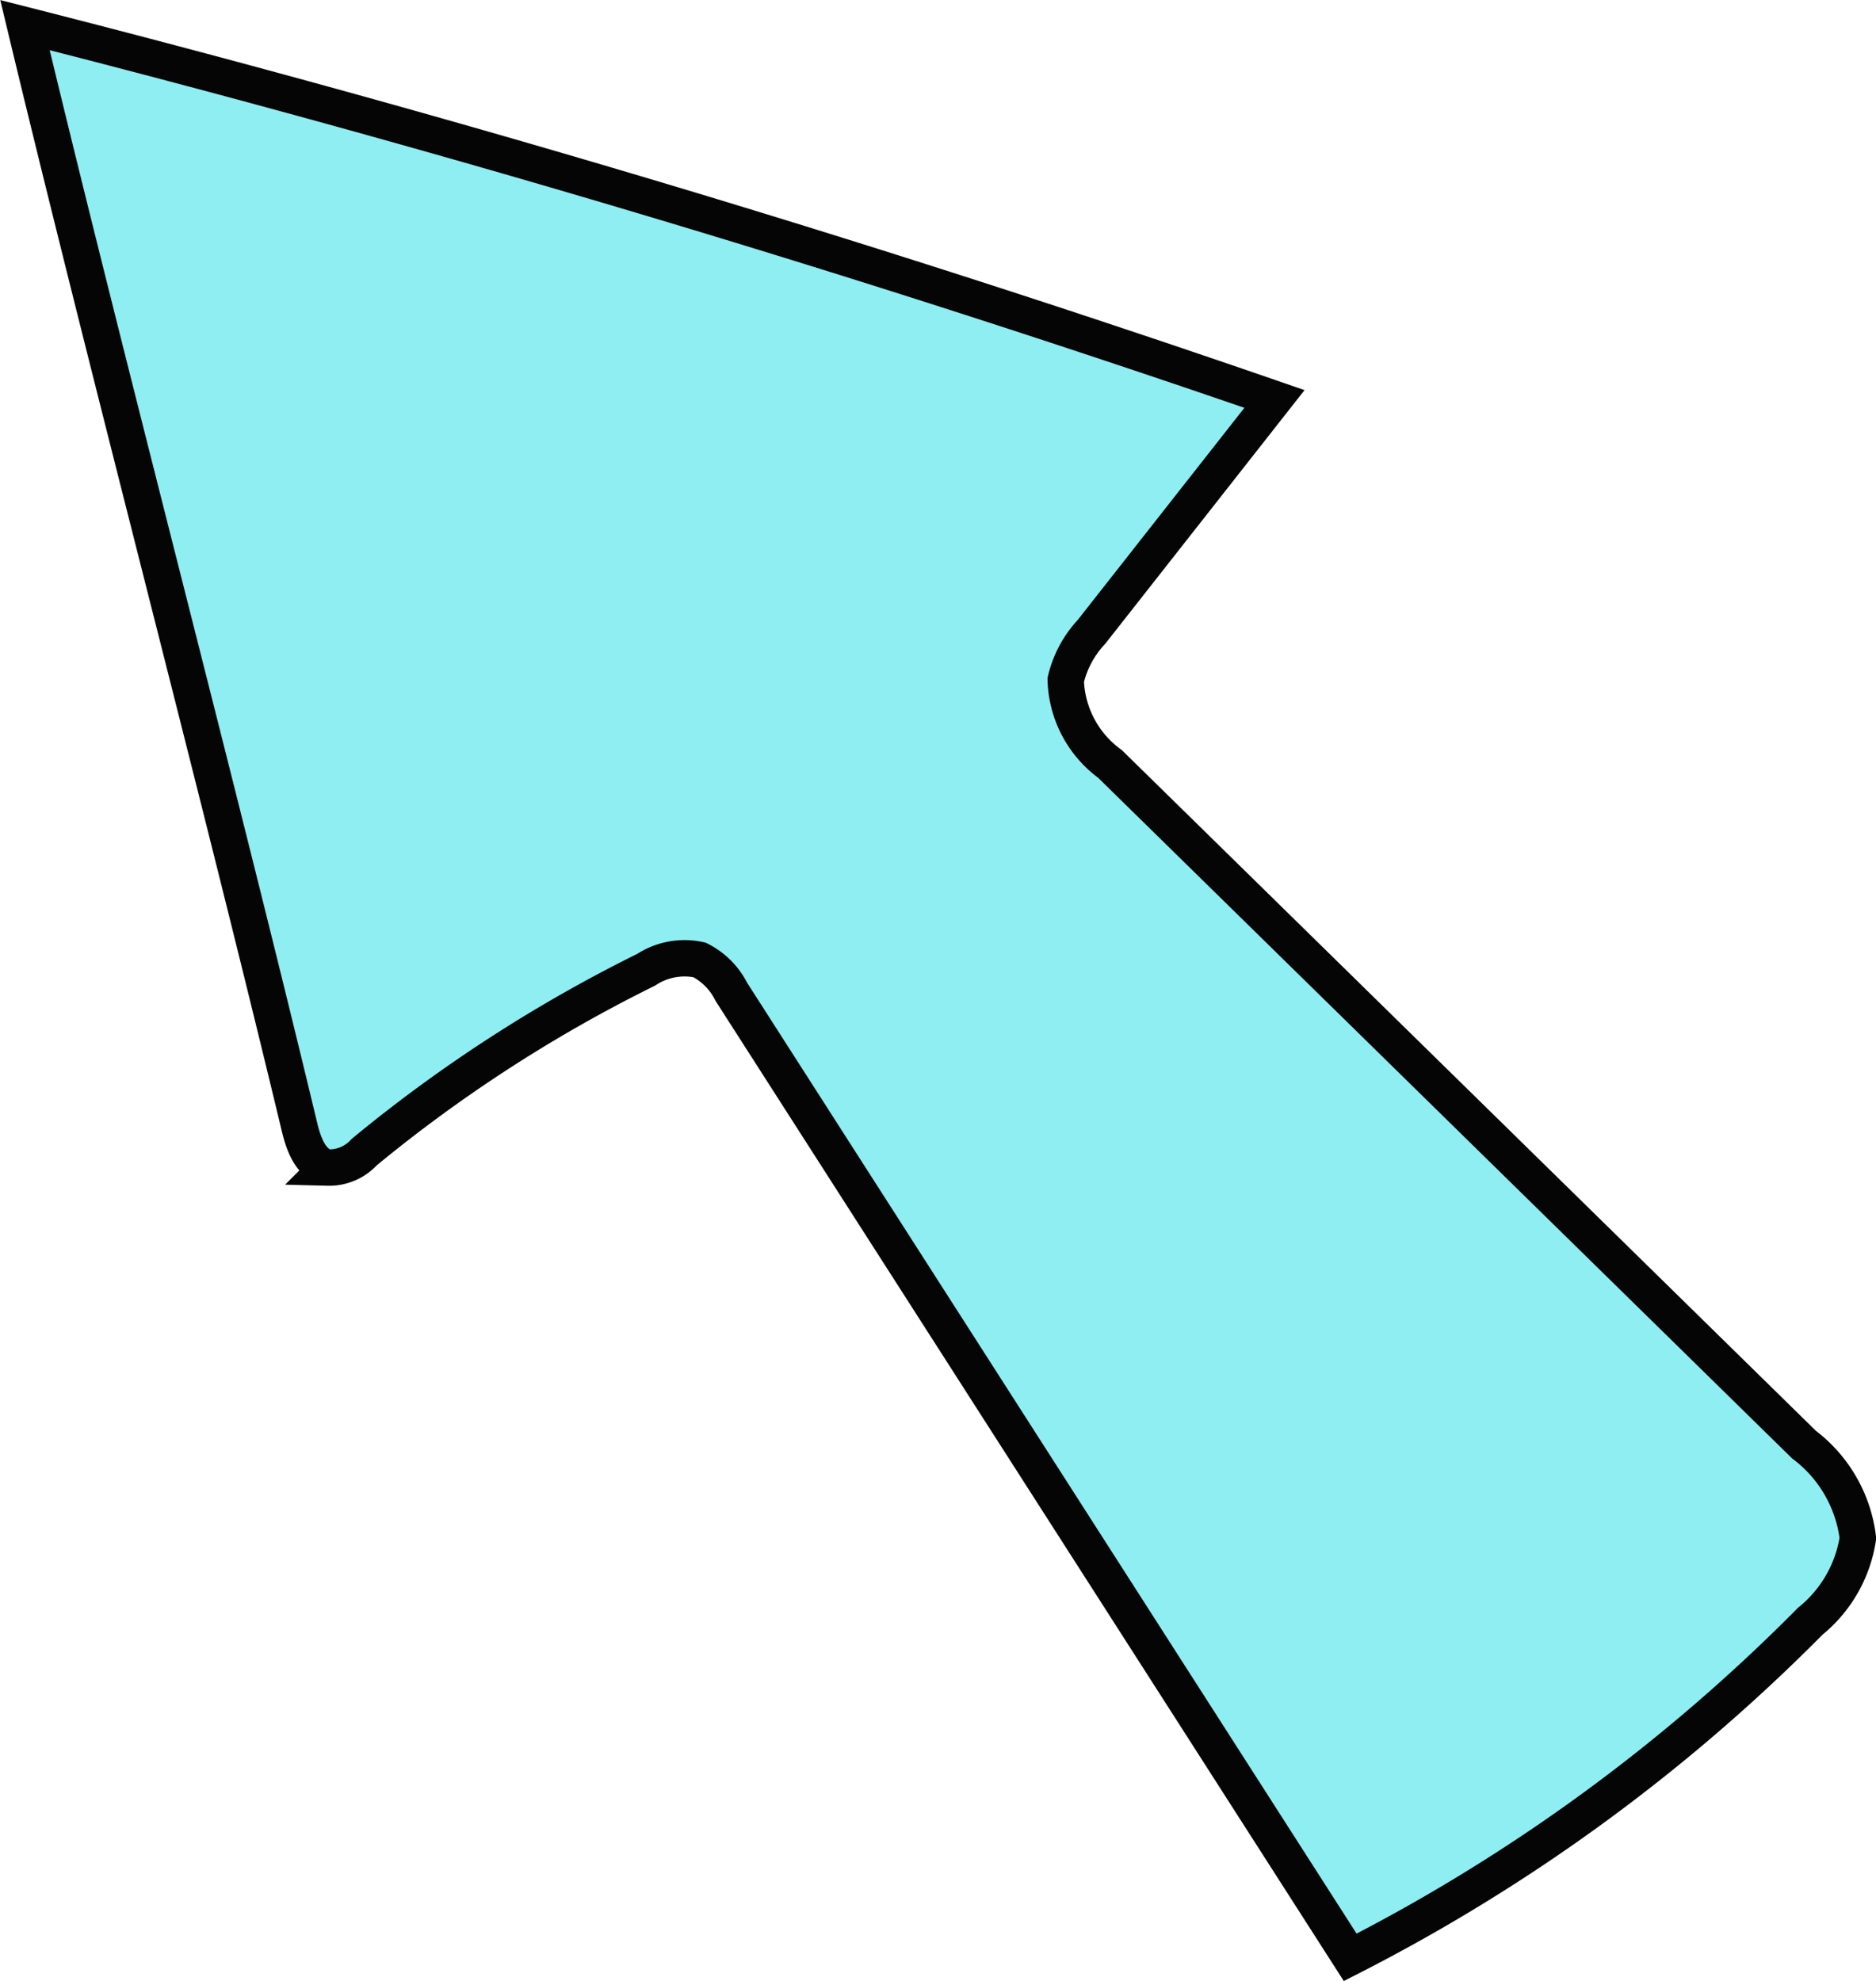 <svg xmlns="http://www.w3.org/2000/svg" width="51.596" height="54.485" viewBox="0 0 51.596 54.485">
  <path id="Path_87117" data-name="Path 87117" d="M0,0C2.283,9.514,5.268,20.8,7.551,30.31c.112.467.31,1.021.781,1.112a1.307,1.307,0,0,0,1-.427,40.06,40.06,0,0,1,7.75-5.013,1.928,1.928,0,0,1,1.47-.272,1.963,1.963,0,0,1,.872.873L36.448,53.144A49.259,49.259,0,0,0,49.1,43.9a3.642,3.642,0,0,0,1.311-2.286,3.791,3.791,0,0,0-1.483-2.573L29.841,20.32a2.963,2.963,0,0,1-1.217-2.31,2.922,2.922,0,0,1,.708-1.322l5.033-6.406Q17.407,4.426,0,0Z" transform="translate(0.687 0.691)" fill="#8feef2" stroke="#050505" stroke-width="1"/>
</svg>